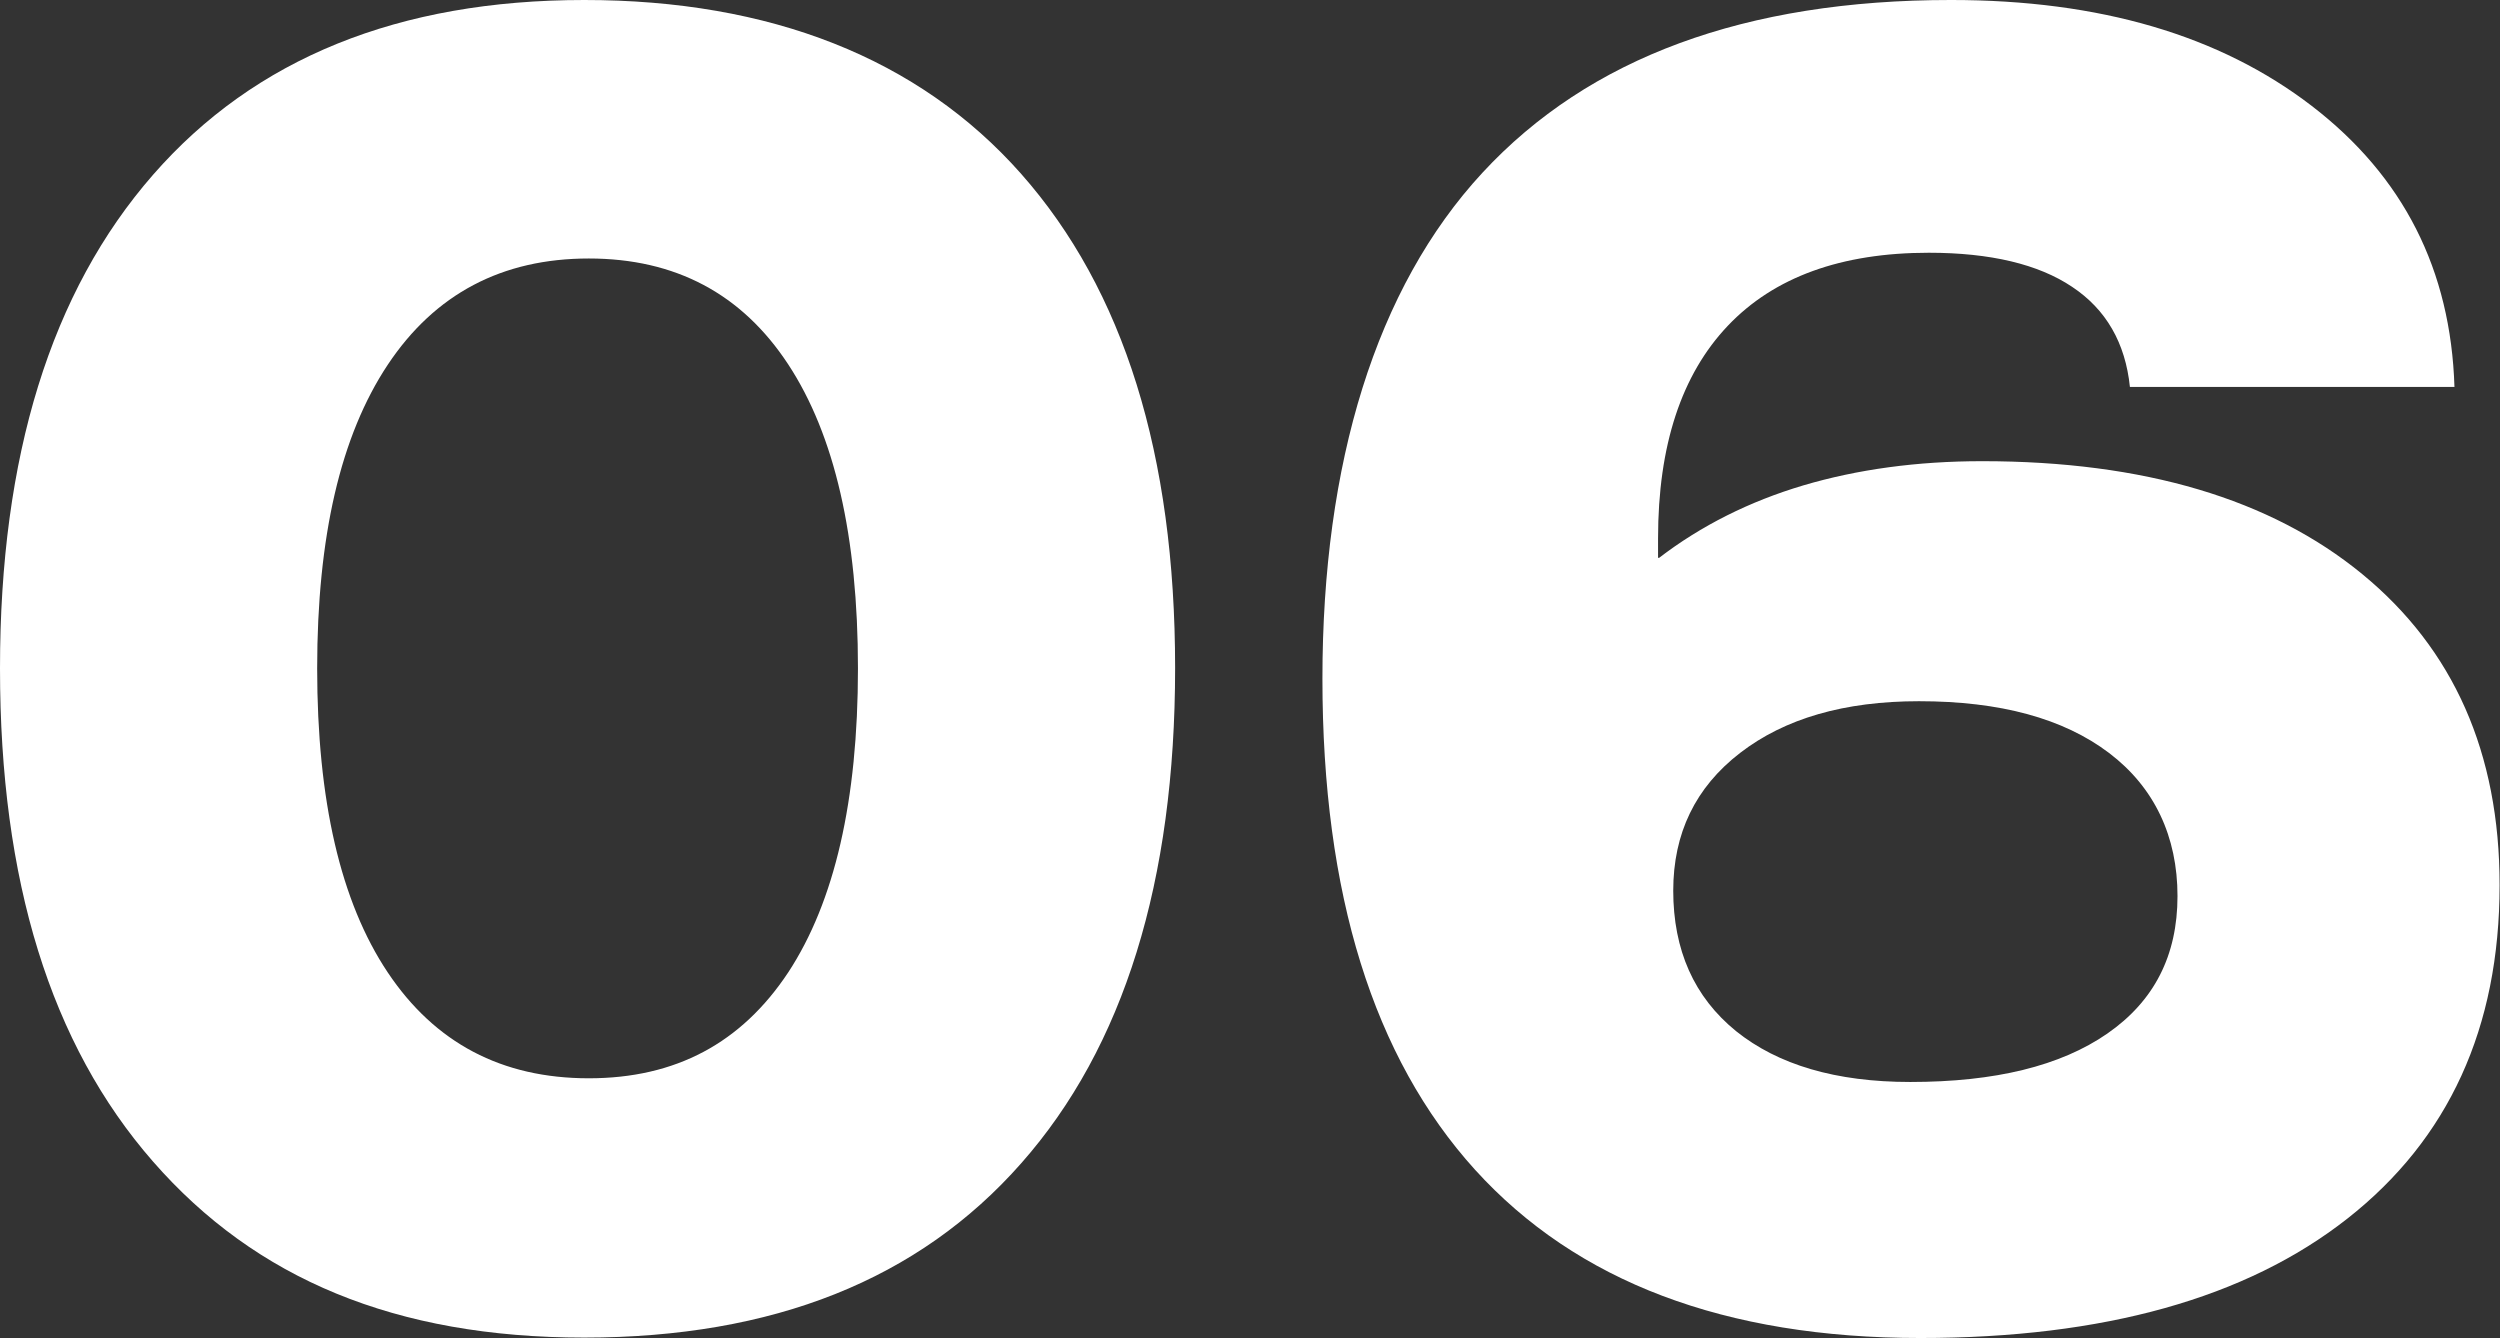 <?xml version="1.0" encoding="UTF-8"?><svg id="_レイヤー_2" xmlns="http://www.w3.org/2000/svg" viewBox="0 0 60.93 32.61"><rect x="0" y="0" width="60.93" height="32.61" fill="#333333" stroke="none"/><defs><style>.cls-1{fill:#fff;}</style></defs><g id="_テキスト"><path class="cls-1" d="M0,16.29C0,11.12,1.24,7.11,3.73,4.26,6.21,1.42,9.72,0,14.24,0s8.15,1.41,10.65,4.24c2.5,2.83,3.75,6.84,3.75,12.04s-1.25,9.24-3.75,12.07c-2.5,2.84-6.05,4.25-10.65,4.25s-8.01-1.43-10.51-4.29S0,21.46,0,16.29ZM7.73,16.29c0,3.22.57,5.69,1.72,7.41,1.15,1.72,2.78,2.58,4.9,2.58s3.72-.86,4.86-2.58c1.13-1.72,1.7-4.19,1.7-7.41s-.57-5.69-1.7-7.41c-1.13-1.72-2.75-2.58-4.86-2.58s-3.75.86-4.9,2.59c-1.15,1.73-1.72,4.19-1.72,7.4Z"/><path class="cls-1" d="M40.43,13.6c1.03-.79,2.21-1.38,3.52-1.77,1.32-.39,2.77-.59,4.36-.59,3.94,0,7.03.92,9.26,2.75,2.23,1.83,3.35,4.36,3.35,7.58,0,3.48-1.24,6.19-3.71,8.13s-5.94,2.91-10.41,2.91c-4.76,0-8.37-1.37-10.85-4.1-2.48-2.74-3.72-6.72-3.72-11.97s1.3-9.52,3.9-12.33c2.6-2.81,6.41-4.21,11.42-4.21,3.62,0,6.55.86,8.79,2.58s3.39,4,3.48,6.85h-7.91c-.11-1.07-.58-1.89-1.41-2.44-.82-.55-1.99-.83-3.49-.83-2.13,0-3.77.59-4.9,1.78-1.13,1.19-1.7,2.92-1.7,5.18v.47ZM40.78,21.7c0,1.46.51,2.6,1.53,3.43,1.02.82,2.43,1.24,4.25,1.24,2.06,0,3.66-.39,4.8-1.18,1.14-.79,1.71-1.9,1.71-3.35s-.56-2.65-1.67-3.49c-1.11-.84-2.65-1.26-4.63-1.26-1.82,0-3.27.42-4.36,1.26-1.09.84-1.63,1.96-1.63,3.36Z"/></g></svg>